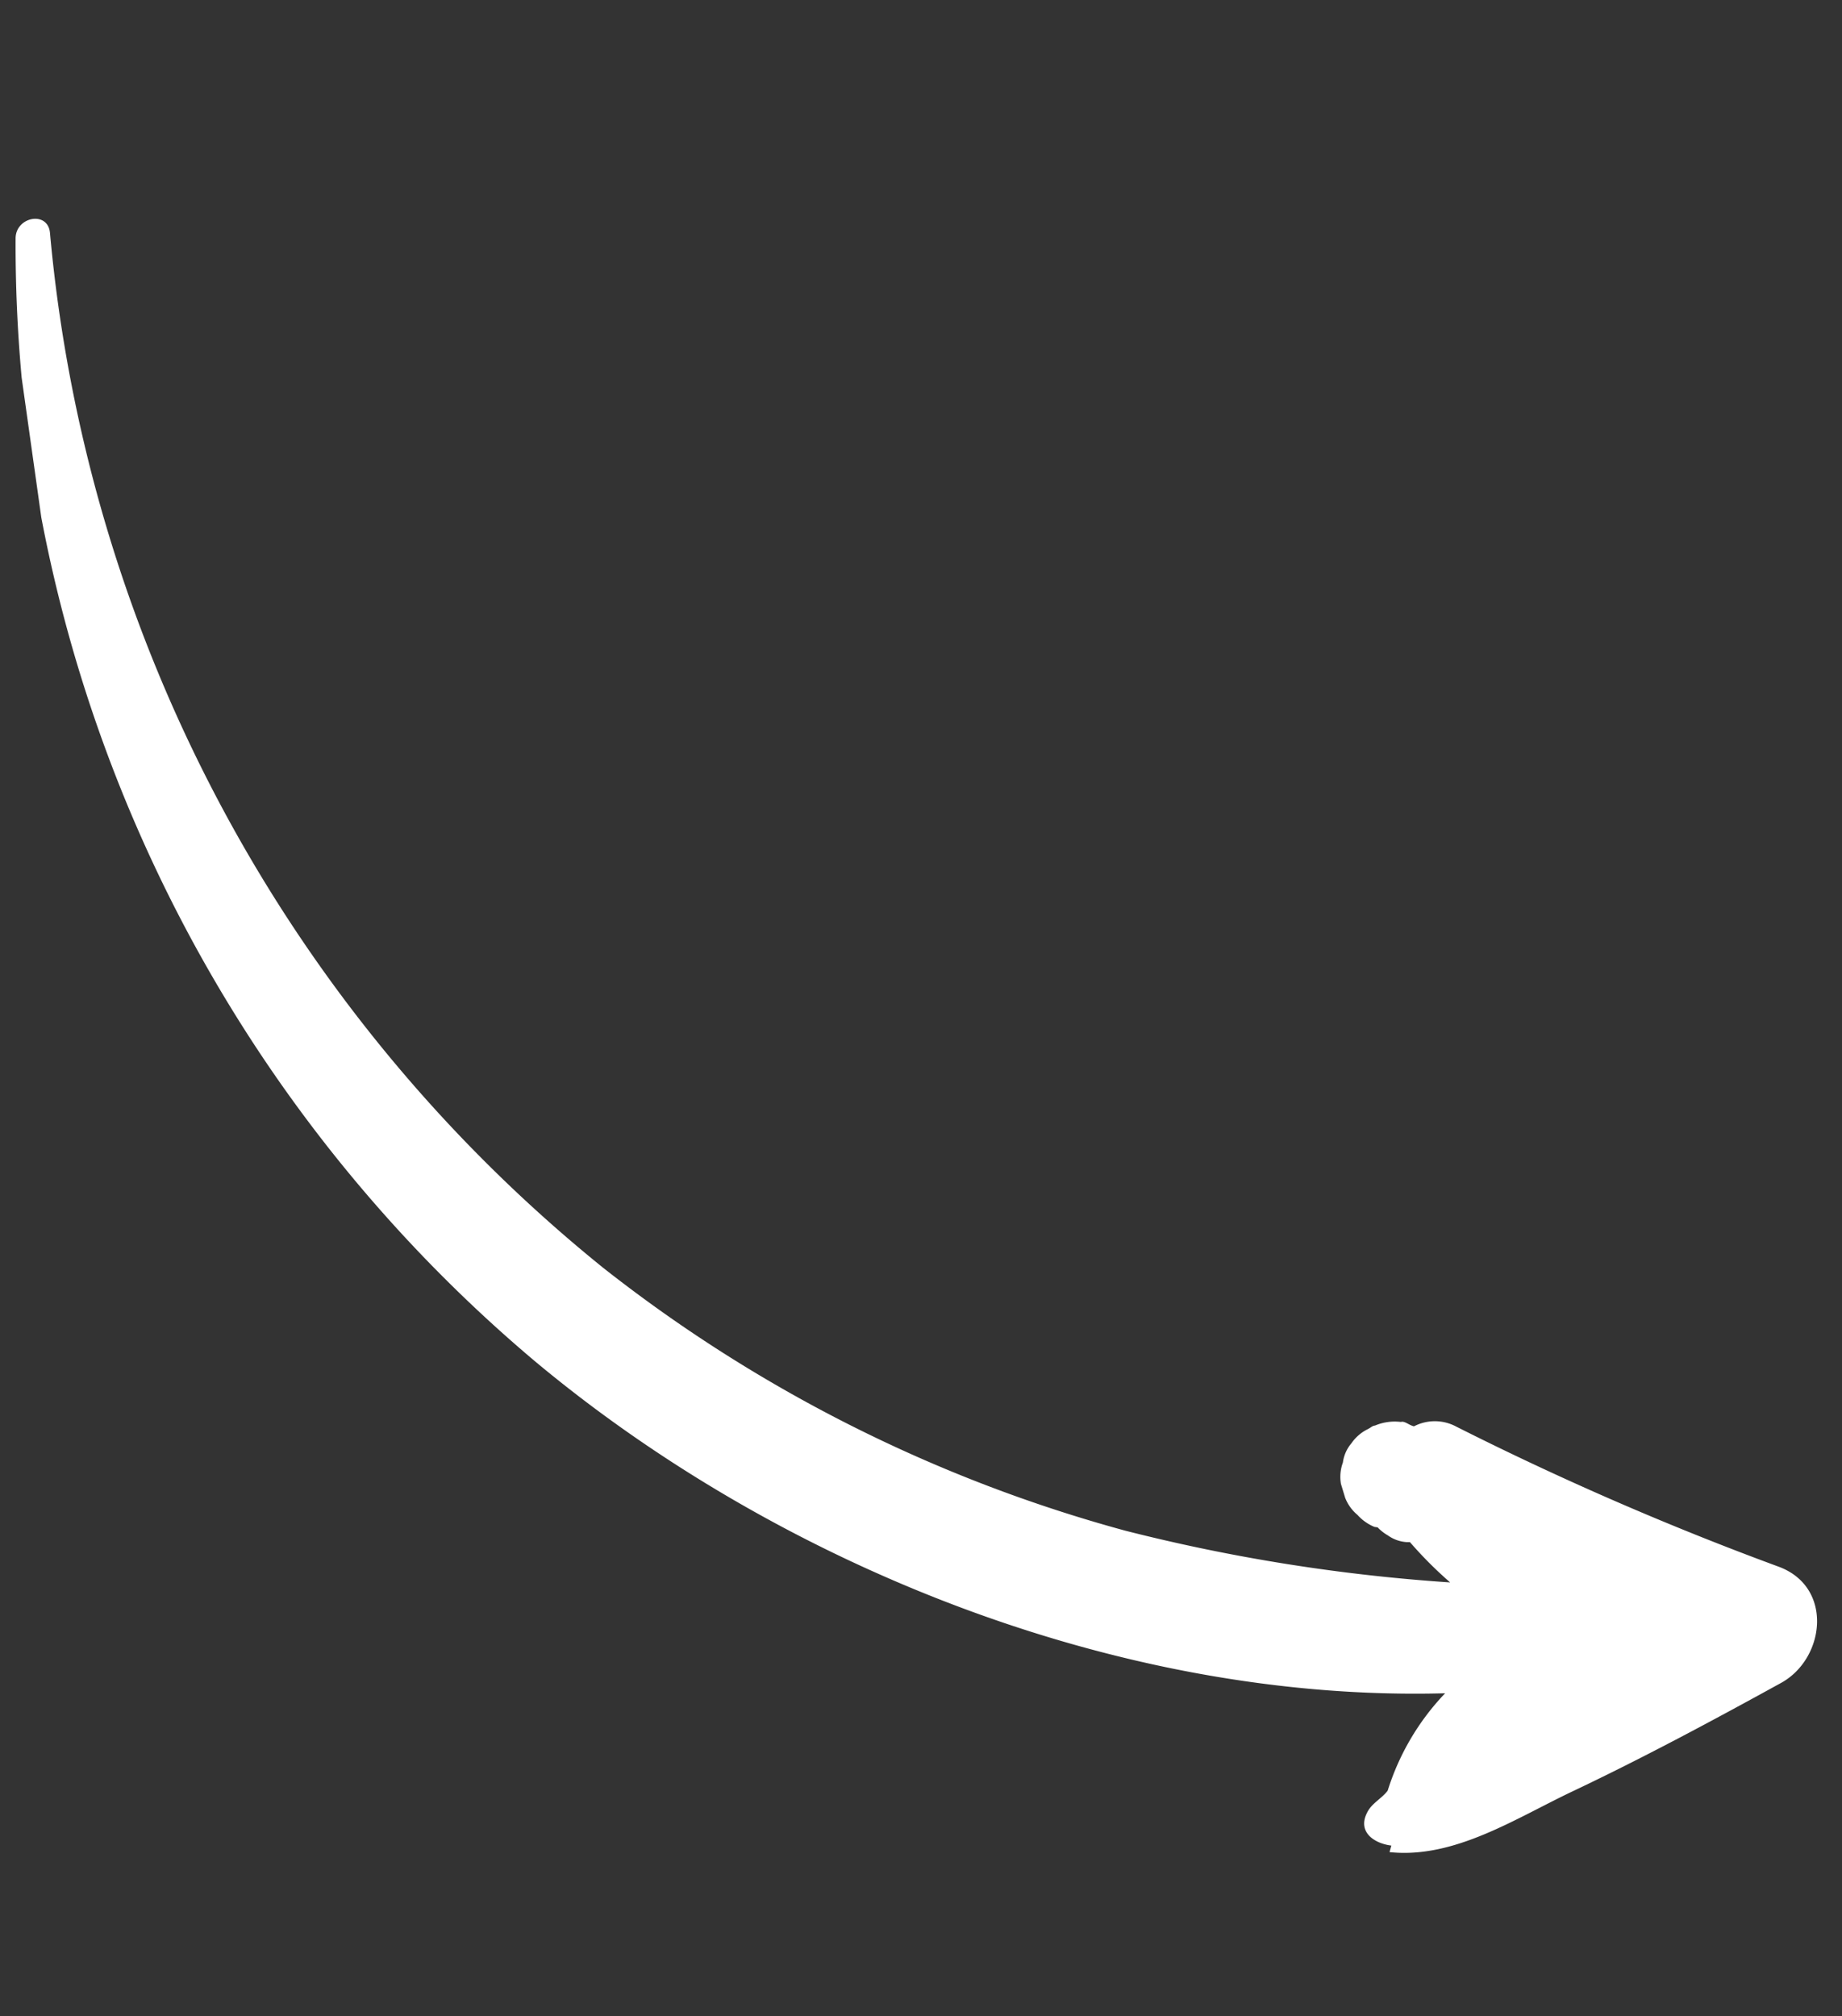 <svg xmlns="http://www.w3.org/2000/svg" xmlns:xlink="http://www.w3.org/1999/xlink" width="59.219" height="64.821" viewBox="0 0 59.219 64.821">
  <rect x="0" y="0" width="59.219" height="64.821" fill="#333333" stroke="none"/>
  <defs>
    <clipPath id="clip-path">
      <rect id="Rectangle_1336" data-name="Rectangle 1336" width="58.203" height="51.621" fill="#fff"/>
    </clipPath>
  </defs>
  <g id="Groupe_3251" data-name="Groupe 3251" transform="translate(8.1 64.821) rotate(-98)">
    <g id="Groupe_3250" data-name="Groupe 3250" transform="translate(0 0)" clip-path="url(#clip-path)">
      <path id="Tracé_4885" data-name="Tracé 4885" d="M2.1,37.175c-.229-.229-.33-.574-.617-.76-.559-.387-1,.086-1.147.631l-.2-.086C-.376,39,.657,41.147,1.259,43.083c.746,2.38,1.606,4.718,2.5,7.069.559,1.534,2.81,2.137,3.714.488a99.266,99.266,0,0,1,5.908-9.65,1.453,1.453,0,0,0,.2-1.348c.057-.143.186-.244.2-.358V39.24a1.635,1.635,0,0,0,0-.832c0-.1-.043-.129-.086-.258a1.373,1.373,0,0,0-.373-.574,1.191,1.191,0,0,0-.574-.358,1.337,1.337,0,0,0-.674-.158l-.459.072a1.355,1.355,0,0,0-.6.315,1.5,1.5,0,0,0-.459.488l-.029.1a1.411,1.411,0,0,0-.3.287,1.167,1.167,0,0,0-.3.574l-.014.1a13.038,13.038,0,0,0-1.463,1.1,57.969,57.969,0,0,1,3.1-10.109,47.118,47.118,0,0,1,10.7-15.443A48.331,48.331,0,0,1,57.655,1.556c.746.057.7-1.018,0-1.118A46.937,46.937,0,0,0,19.613,11.924C12.056,18.749,6.12,28.987,4.944,39.44A7.981,7.981,0,0,0,2.1,37.175" transform="translate(0.003 -0.008)" fill="#fff"/>
    </g>
  </g>
</svg>

